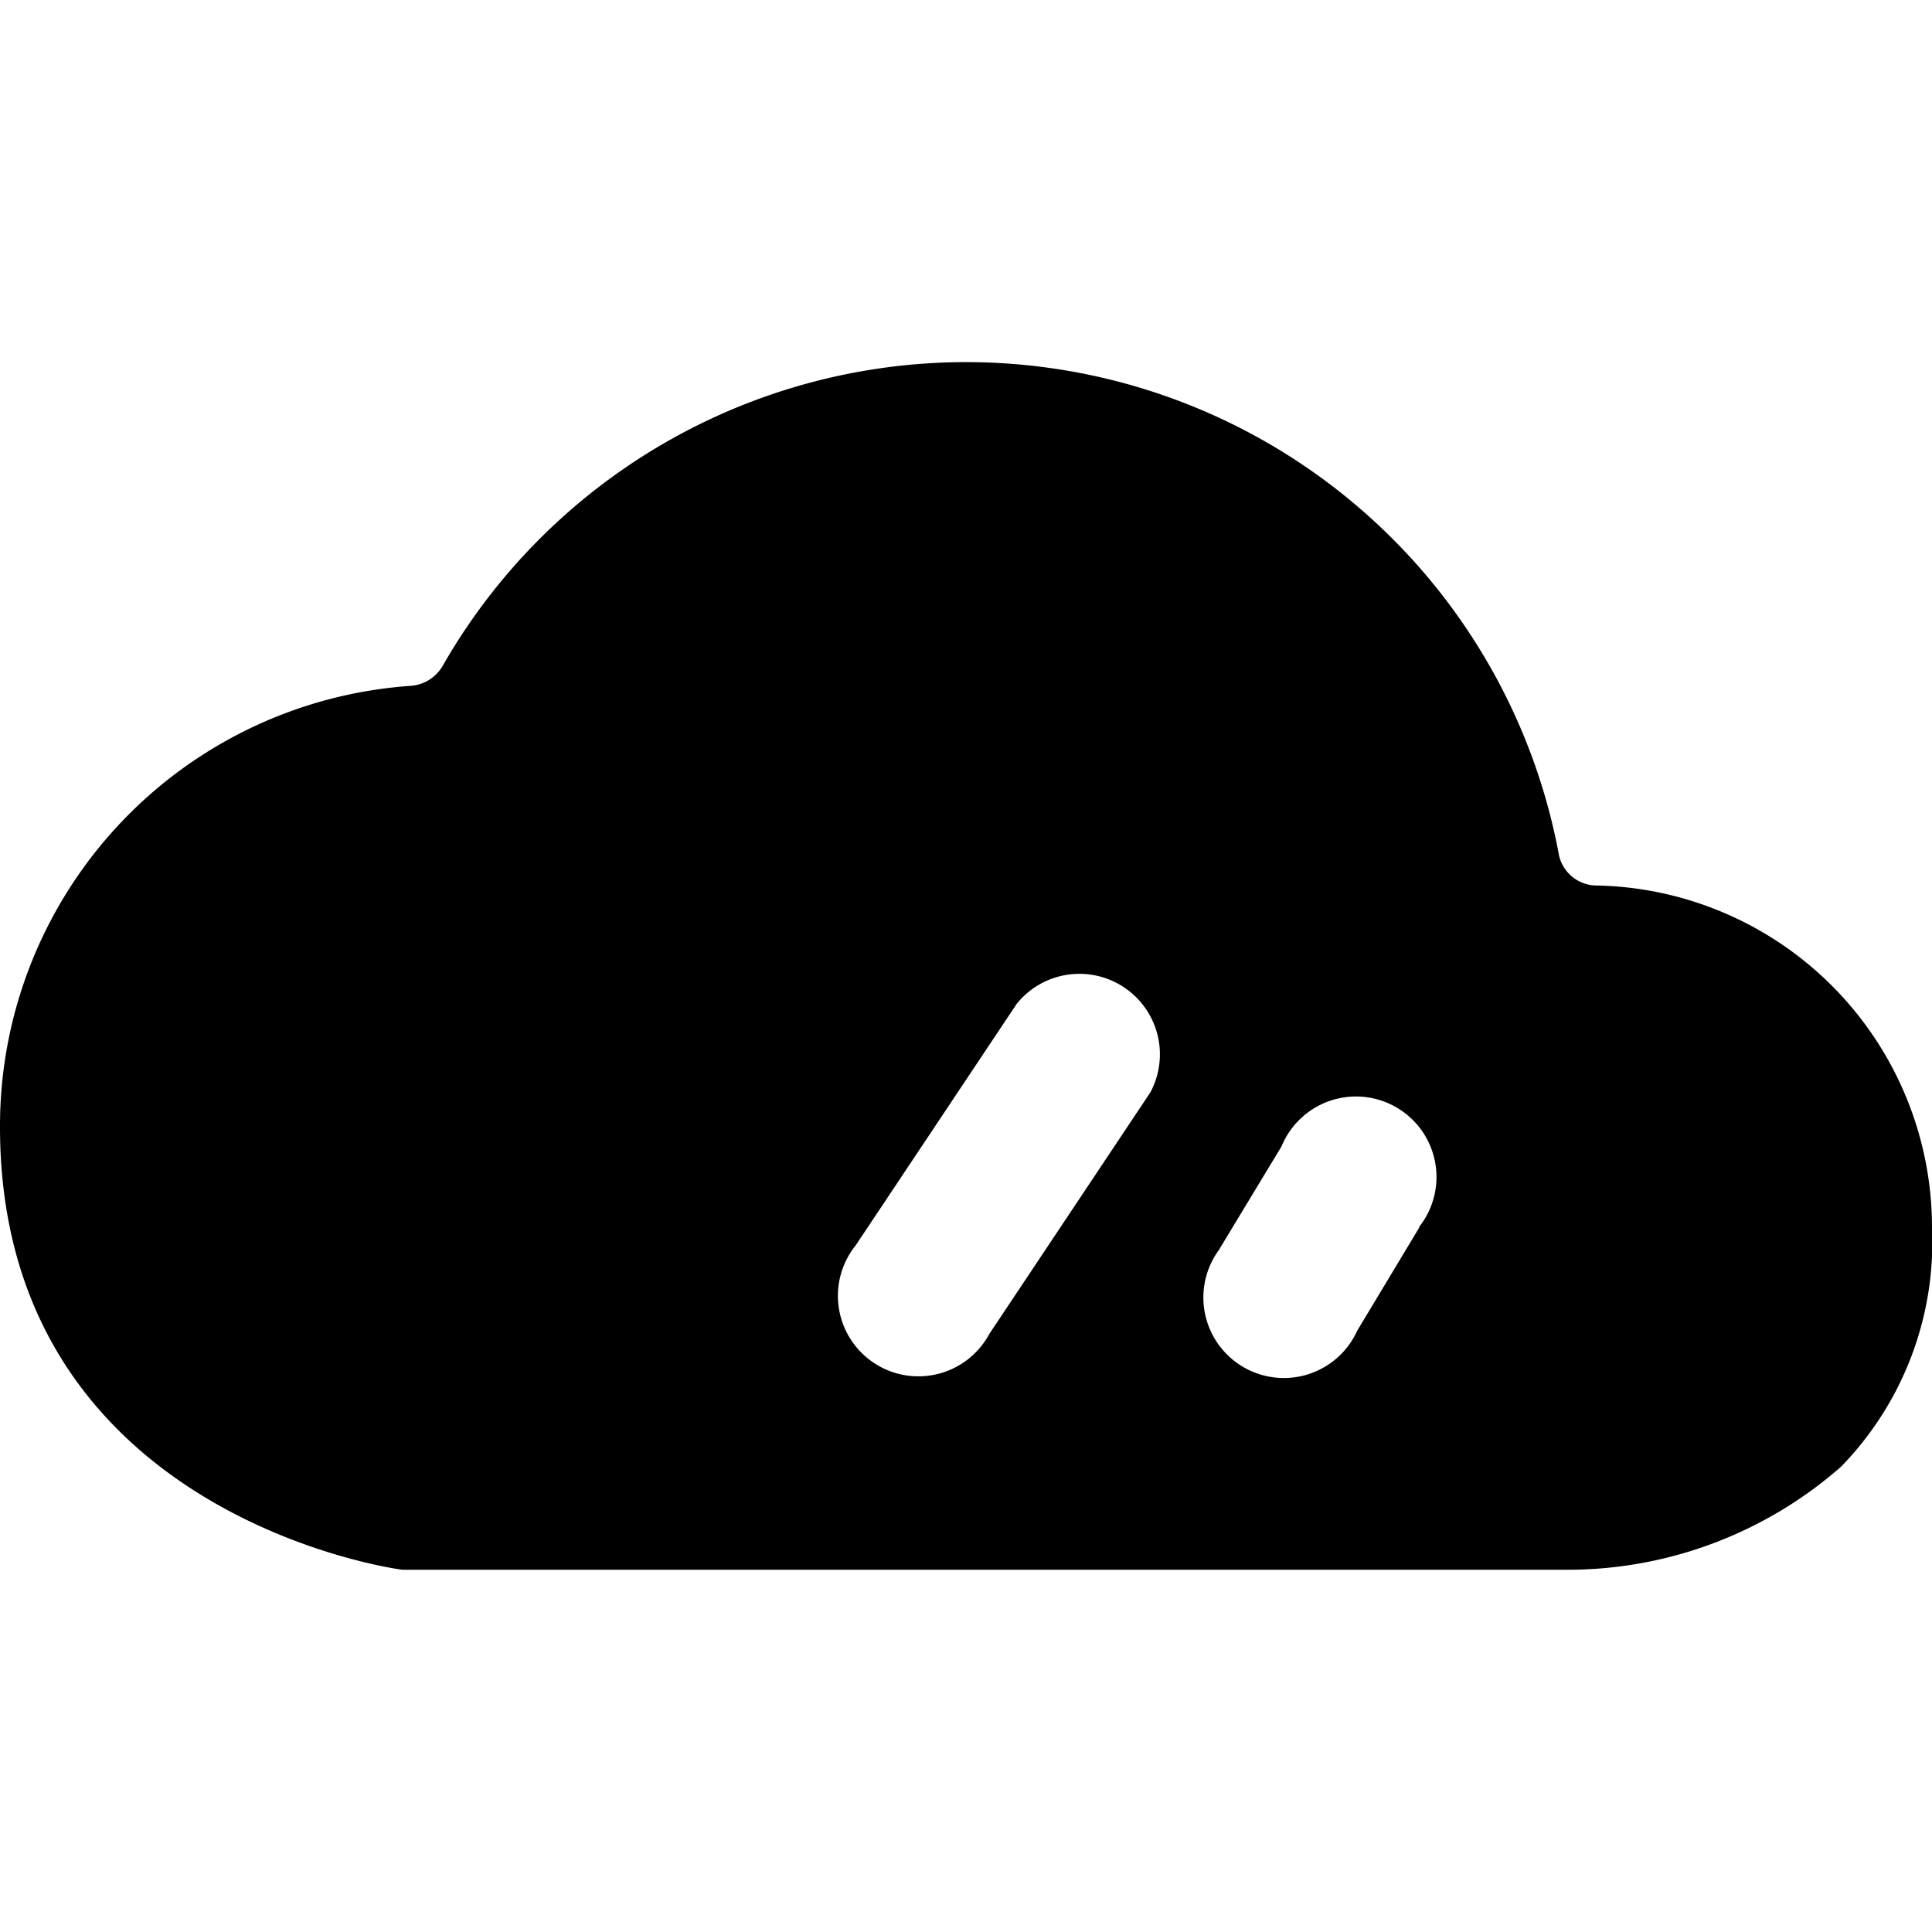 <svg xmlns="http://www.w3.org/2000/svg" viewBox="0 0 24 24"><path d="M24 15.25A4.25 4.25 0 0 0 19.84 11a0.48 0.48 0 0 1 -0.48 -0.41A7.49 7.49 0 0 0 5.5 8.27a0.5 0.5 0 0 1 -0.4 0.25A5.48 5.48 0 0 0 0 14c0 4.8 4.89 5.49 5 5.5h14.51a5.15 5.15 0 0 0 3.36 -1.28A4 4 0 0 0 24 15.25Zm-6.37 0 -0.77 1.28a1 1 0 1 1 -1.72 -1l0.78 -1.29a1 1 0 1 1 1.71 1Zm-7 0.22 2 -3a1 1 0 0 1 1.66 1.1l-2 3a1 1 0 1 1 -1.66 -1.1Z" fill="#000000" stroke-width="1"></path></svg>
